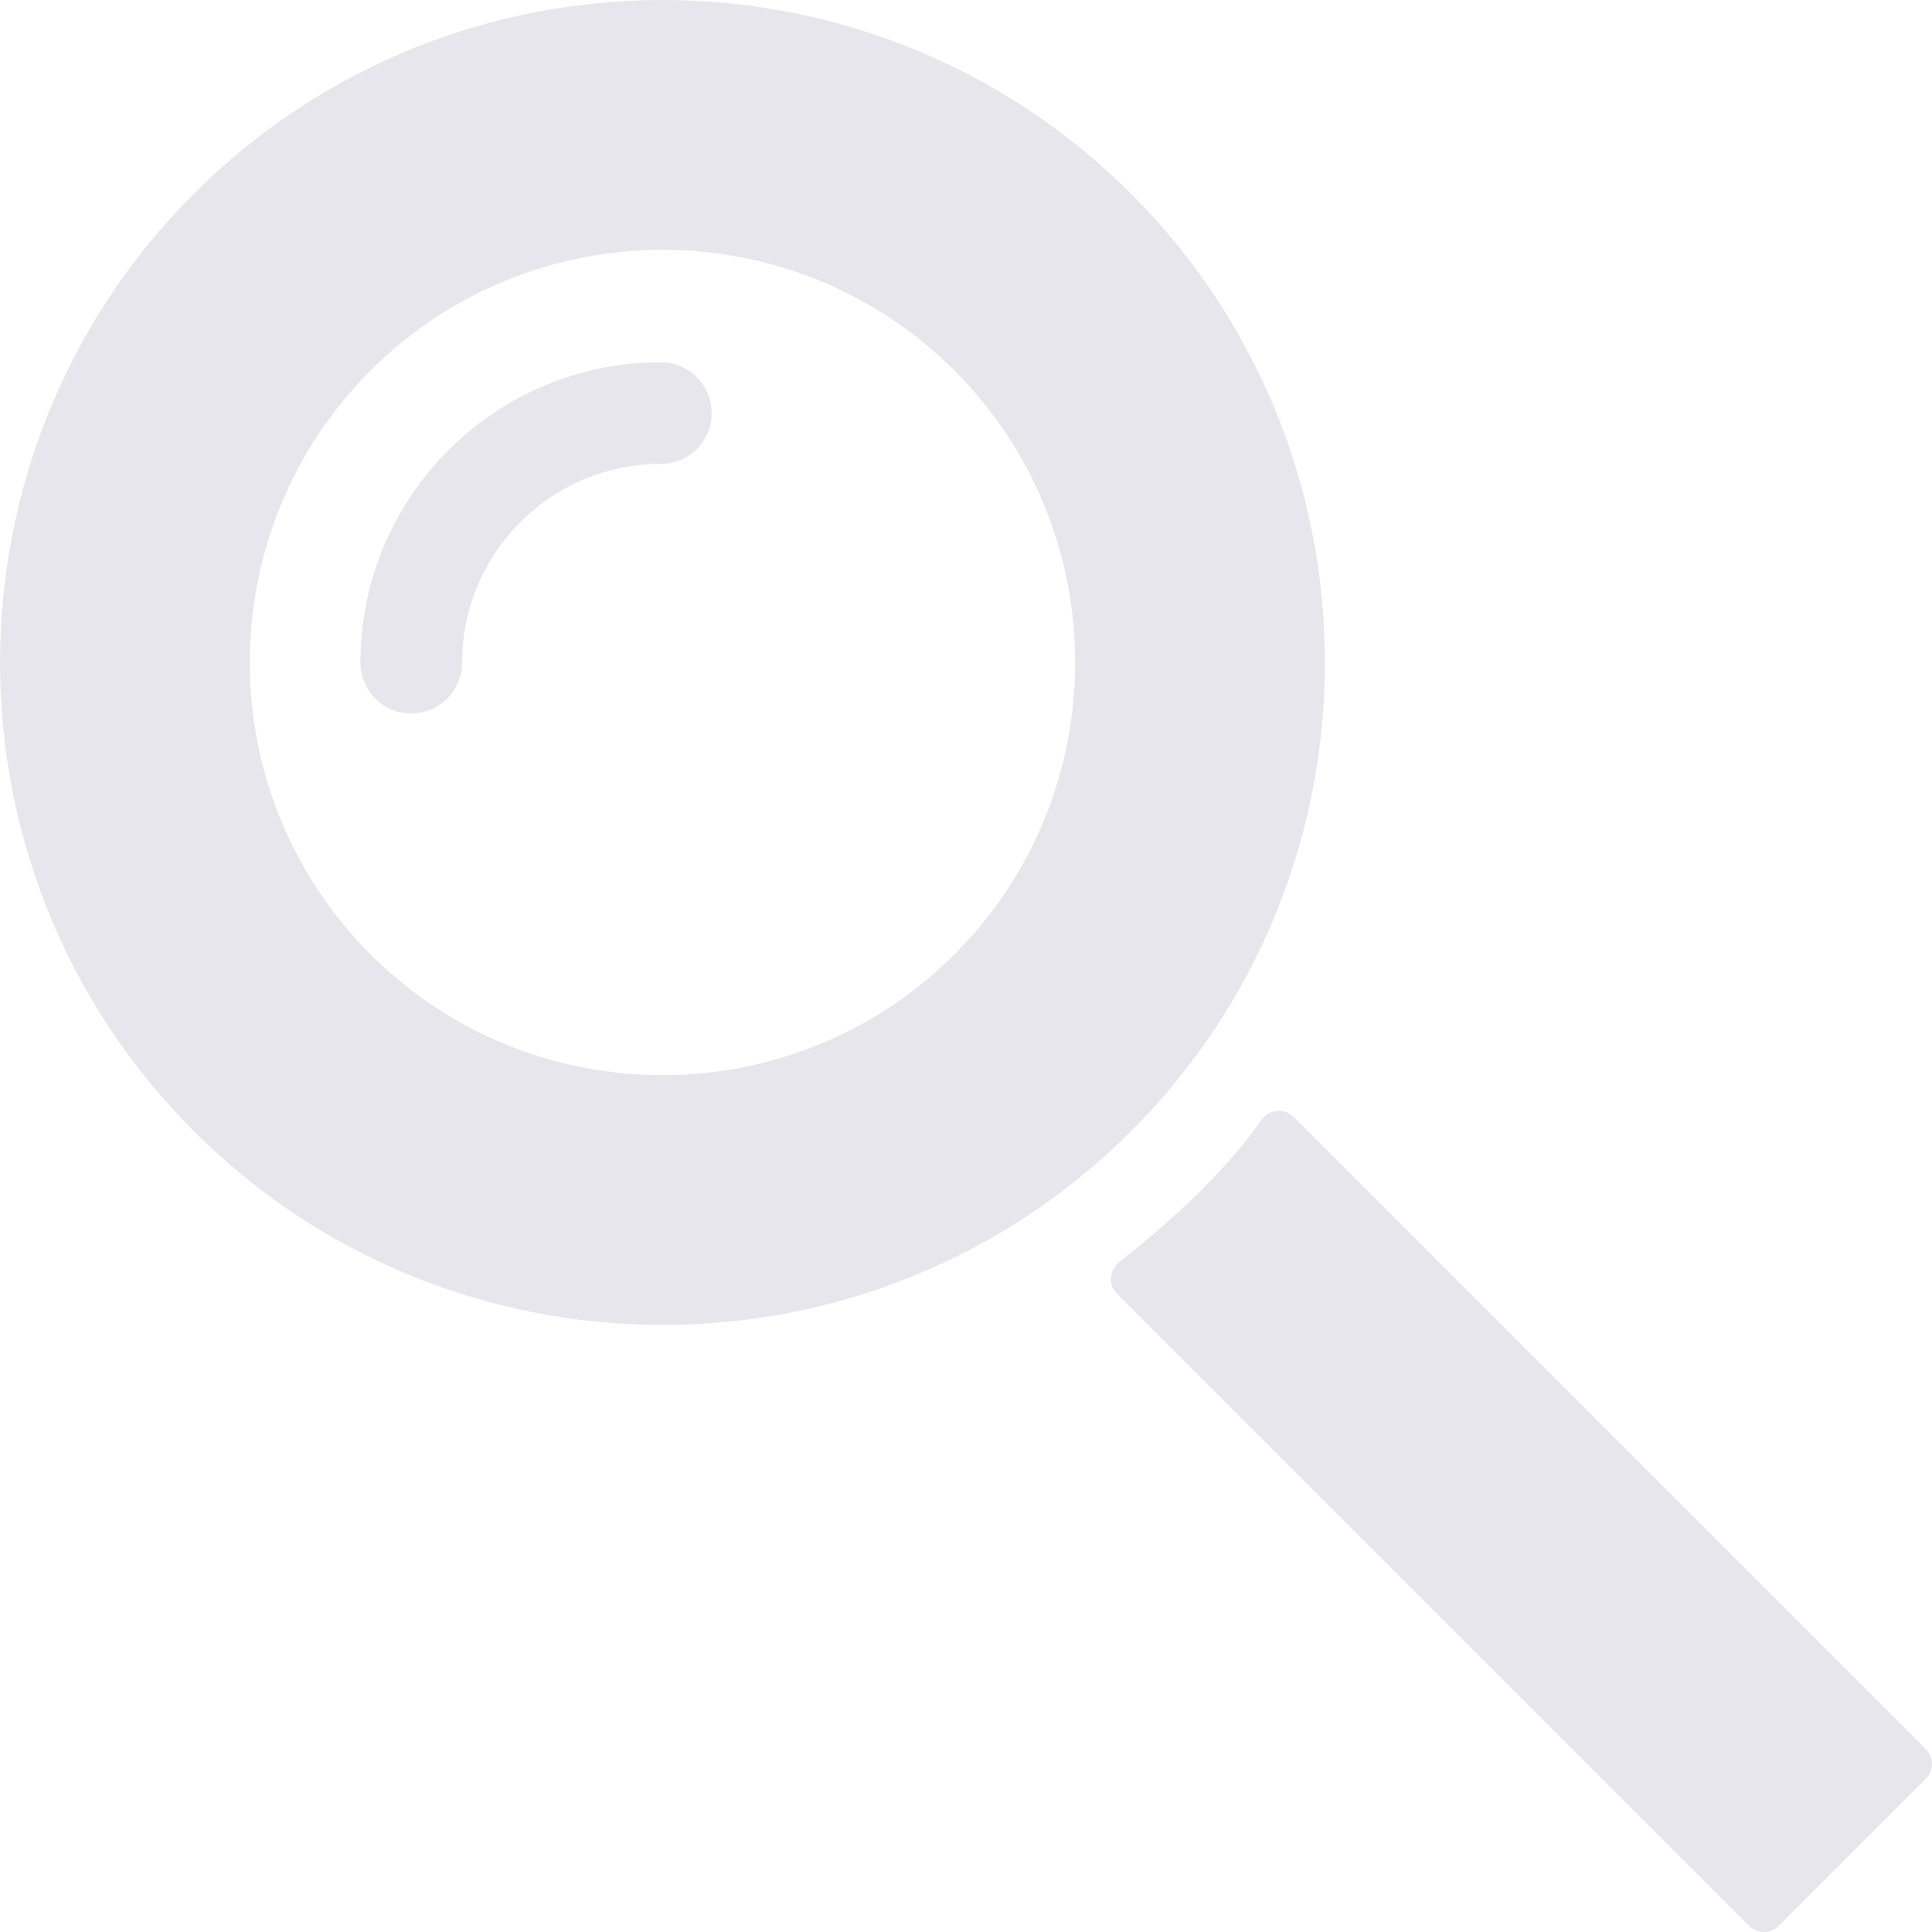<?xml version="1.0" encoding="UTF-8"?>
<svg id="" data-name="" xmlns="http://www.w3.org/2000/svg" viewBox="0 0 398.96 398.96">
  <defs>
    <style>
      .cls-1 {
        fill: #e7e6ed;
      }

      .cls-2 {
        fill: none;
        stroke: #e7e6ed;
        stroke-linecap: round;
        stroke-linejoin: round;
        stroke-width: 21px;
      }
    </style>
  </defs>
  <g id="" data-name="">
    <g>
      <g>
        <path class="cls-1" d="M233.58,233.58c-53.36,53.36-140.19,53.36-193.56,0-53.36-53.36-53.36-140.19,0-193.56,53.36-53.36,140.19-53.36,193.56,0,53.36,53.36,53.36,140.19,0,193.56ZM76.52,76.52c-33.24,33.24-33.24,87.33,0,120.57,33.24,33.24,87.33,33.24,120.57,0s33.24-87.33,0-120.57c-33.24-33.24-87.33-33.24-120.57,0Z"/>
        <path class="cls-1" d="M397.69,367.3l-30.39,30.39c-1.69,1.69-4.42,1.69-6.11,0l-130.57-130.57c-1.93-1.93-1.48-4.96.66-6.64,12.67-10,22.29-19.37,29.19-29.19,1.57-2.23,4.72-2.58,6.64-.66l130.57,130.57c1.69,1.69,1.69,4.42,0,6.11Z"/>
      </g>
      <path class="cls-2" d="M84.93,136.83c0-28.46,23.07-51.53,51.53-51.53"/>
    </g>
  </g>
</svg>